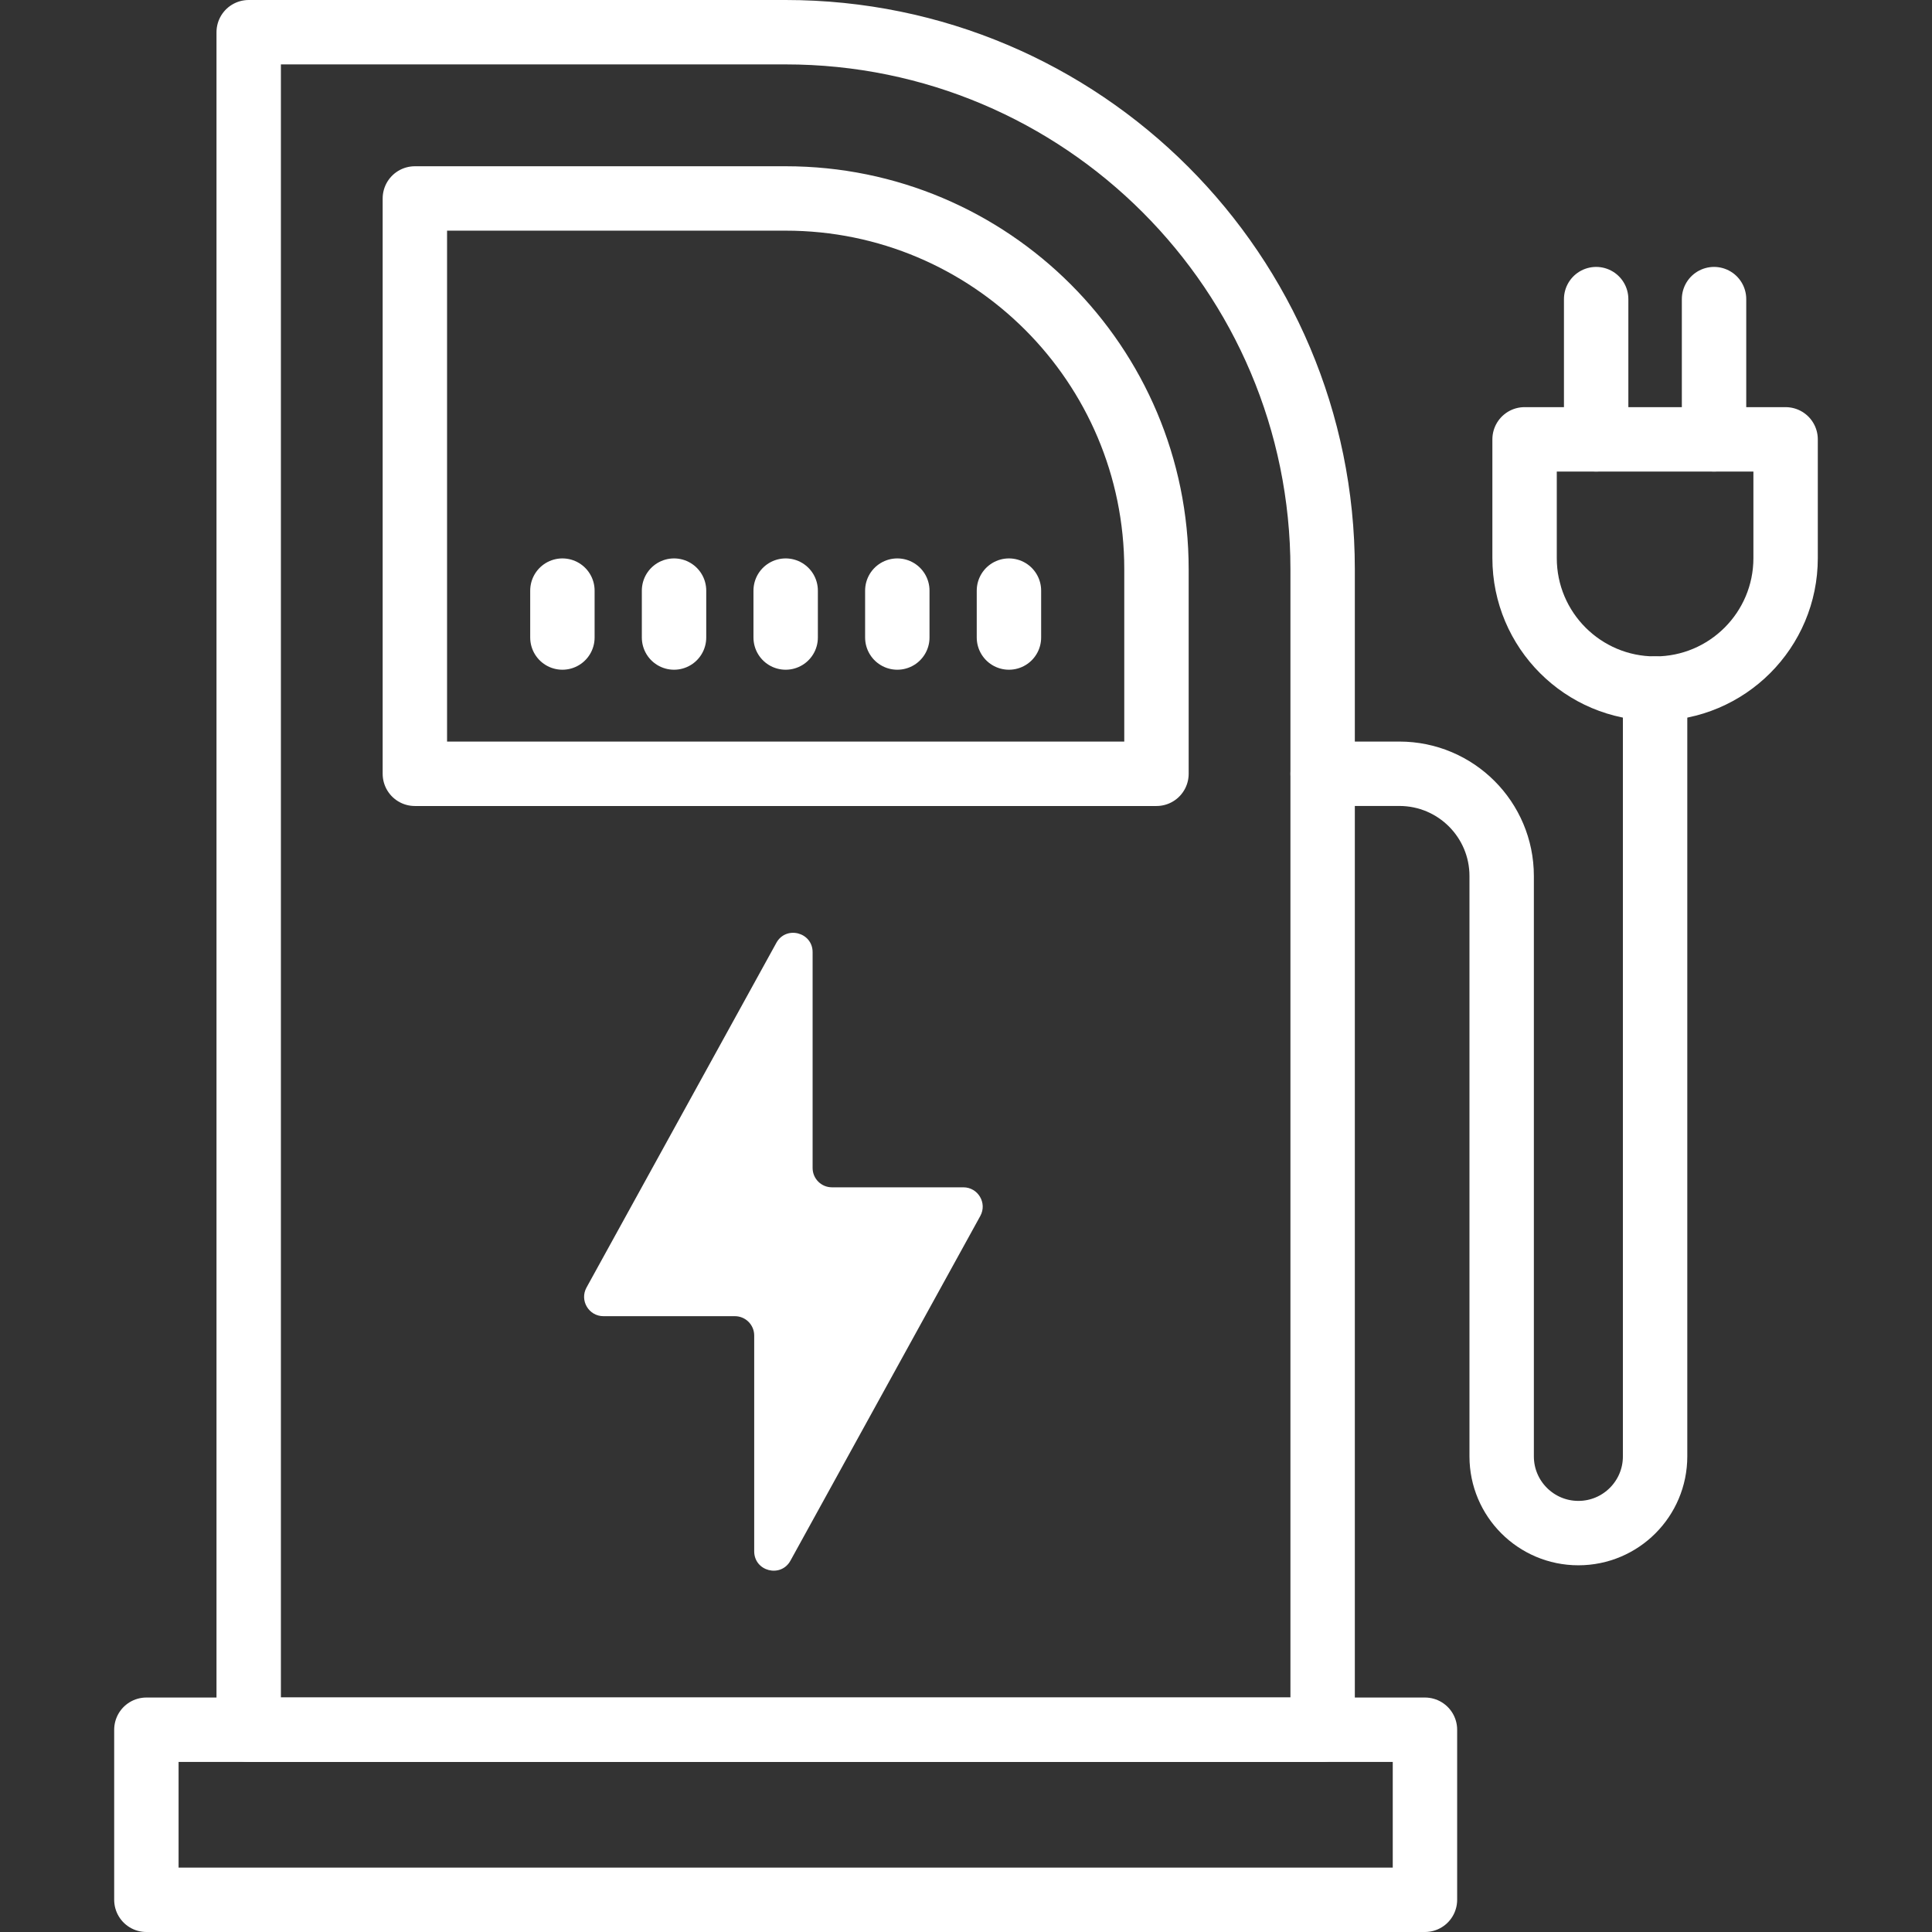 <svg xmlns="http://www.w3.org/2000/svg" id="a" width="150" height="150" viewBox="0 0 150 150"><rect x="0" y="0" width="150" height="150" fill="#333333" stroke="none"/><defs><style>.b{fill:#fff;}.c{fill:none;stroke:#fff;stroke-linecap:round;stroke-linejoin:round;stroke-width:5px;}</style></defs><path class="c" d="M19.309,2.5h41.69c23.027,0,41.69,18.671,41.69,41.69v90.104H19.309V2.5Z"></path><line class="c" x1="43.665" y1="45.855" x2="43.665" y2="49.497"></line><line class="c" x1="52.332" y1="45.855" x2="52.332" y2="49.497"></line><line class="c" x1="69.667" y1="45.855" x2="69.667" y2="49.497"></line><line class="c" x1="60.999" y1="45.855" x2="60.999" y2="49.497"></line><line class="c" x1="78.334" y1="45.855" x2="78.334" y2="49.497"></line><rect class="c" x="11.365" y="134.296" width="99.268" height="13.204"></rect><path class="c" d="M118.368,34.11v9.219c0,5.597,4.537,10.134,10.134,10.134h0c5.596,0,10.132-4.536,10.132-10.132v-9.22h-20.266Z"></path><path class="c" d="M102.692,60.075h5.956c4.386,0,7.941,3.555,7.941,7.941v45.057c0,3.289,2.667,5.956,5.956,5.956s5.956-2.667,5.956-5.956v-59.612"></path><path class="c" d="M32.21,15.408h28.789c15.902,0,28.789,12.887,28.789,28.782v15.888h-57.578V15.408Z"></path><line class="c" x1="123.925" y1="23.223" x2="123.925" y2="34.11"></line><line class="c" x1="133.078" y1="23.223" x2="133.078" y2="34.11"></line><path class="b" d="M63.091,73.927v16.755c0,.829.672,1.501,1.501,1.501h10.203c1.142,0,1.866,1.225,1.315,2.225l-14.739,26.76c-.748,1.36-2.815.828-2.815-.724v-16.755c0-.829-.672-1.501-1.501-1.501h-10.203c-1.142,0-1.866-1.225-1.315-2.225l14.739-26.761c.748-1.359,2.815-.828,2.815.724Z"></path></svg>